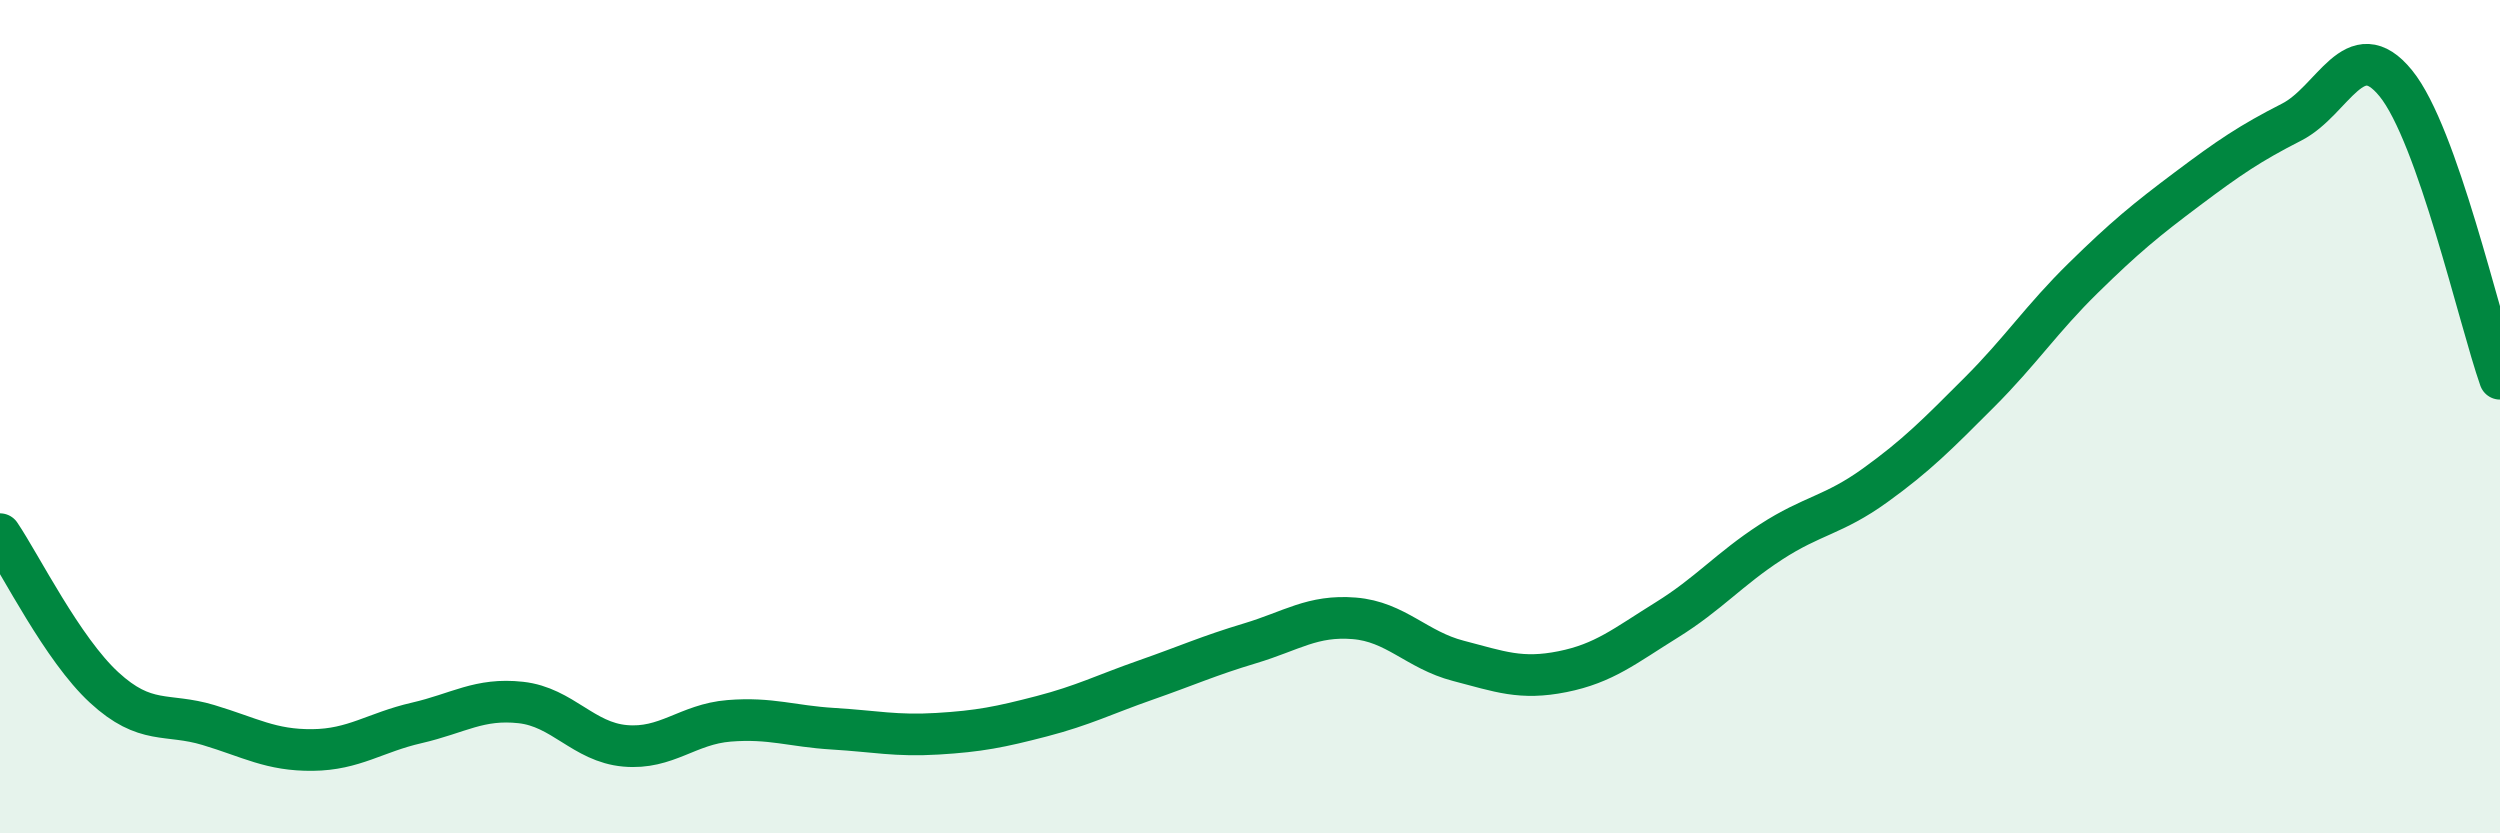 
    <svg width="60" height="20" viewBox="0 0 60 20" xmlns="http://www.w3.org/2000/svg">
      <path
        d="M 0,12.82 C 0.5,13.56 1.5,15.58 2.5,16.5 C 3.5,17.42 4,17.1 5,17.4 C 6,17.7 6.5,18.01 7.5,18 C 8.5,17.99 9,17.58 10,17.35 C 11,17.12 11.5,16.75 12.5,16.86 C 13.5,16.97 14,17.81 15,17.9 C 16,17.99 16.5,17.38 17.5,17.3 C 18.5,17.22 19,17.43 20,17.49 C 21,17.55 21.5,17.67 22.5,17.61 C 23.5,17.55 24,17.45 25,17.19 C 26,16.93 26.5,16.67 27.5,16.32 C 28.5,15.97 29,15.74 30,15.44 C 31,15.14 31.5,14.76 32.5,14.84 C 33.5,14.92 34,15.6 35,15.86 C 36,16.12 36.5,16.32 37.5,16.12 C 38.5,15.92 39,15.5 40,14.88 C 41,14.26 41.5,13.66 42.5,13.01 C 43.5,12.36 44,12.37 45,11.65 C 46,10.93 46.5,10.42 47.5,9.42 C 48.5,8.42 49,7.65 50,6.67 C 51,5.69 51.5,5.28 52.5,4.53 C 53.5,3.78 54,3.44 55,2.93 C 56,2.42 56.5,0.77 57.5,2 C 58.5,3.23 59.5,7.67 60,9.09L60 20L0 20Z"
        fill="#008740"
        opacity="0.1"
        stroke-linecap="round"
        stroke-linejoin="round"
      />
      <path
        d="M 0,12.82 C 0.5,13.56 1.5,15.58 2.5,16.5 C 3.5,17.42 4,17.1 5,17.4 C 6,17.7 6.5,18.01 7.5,18 C 8.5,17.99 9,17.58 10,17.35 C 11,17.12 11.5,16.75 12.5,16.86 C 13.5,16.97 14,17.81 15,17.9 C 16,17.99 16.5,17.38 17.5,17.3 C 18.5,17.22 19,17.43 20,17.49 C 21,17.55 21.5,17.67 22.5,17.61 C 23.5,17.55 24,17.45 25,17.19 C 26,16.93 26.5,16.67 27.5,16.32 C 28.5,15.97 29,15.74 30,15.44 C 31,15.14 31.5,14.76 32.5,14.84 C 33.5,14.92 34,15.6 35,15.86 C 36,16.12 36.5,16.32 37.5,16.12 C 38.5,15.92 39,15.5 40,14.88 C 41,14.26 41.5,13.66 42.5,13.01 C 43.5,12.36 44,12.37 45,11.65 C 46,10.93 46.5,10.42 47.5,9.42 C 48.5,8.42 49,7.65 50,6.67 C 51,5.69 51.5,5.28 52.5,4.53 C 53.5,3.78 54,3.44 55,2.93 C 56,2.42 56.5,0.77 57.5,2 C 58.5,3.23 59.5,7.67 60,9.09"
        stroke="#008740"
        stroke-width="1"
        fill="none"
        stroke-linecap="round"
        stroke-linejoin="round"
      />
    </svg>
  